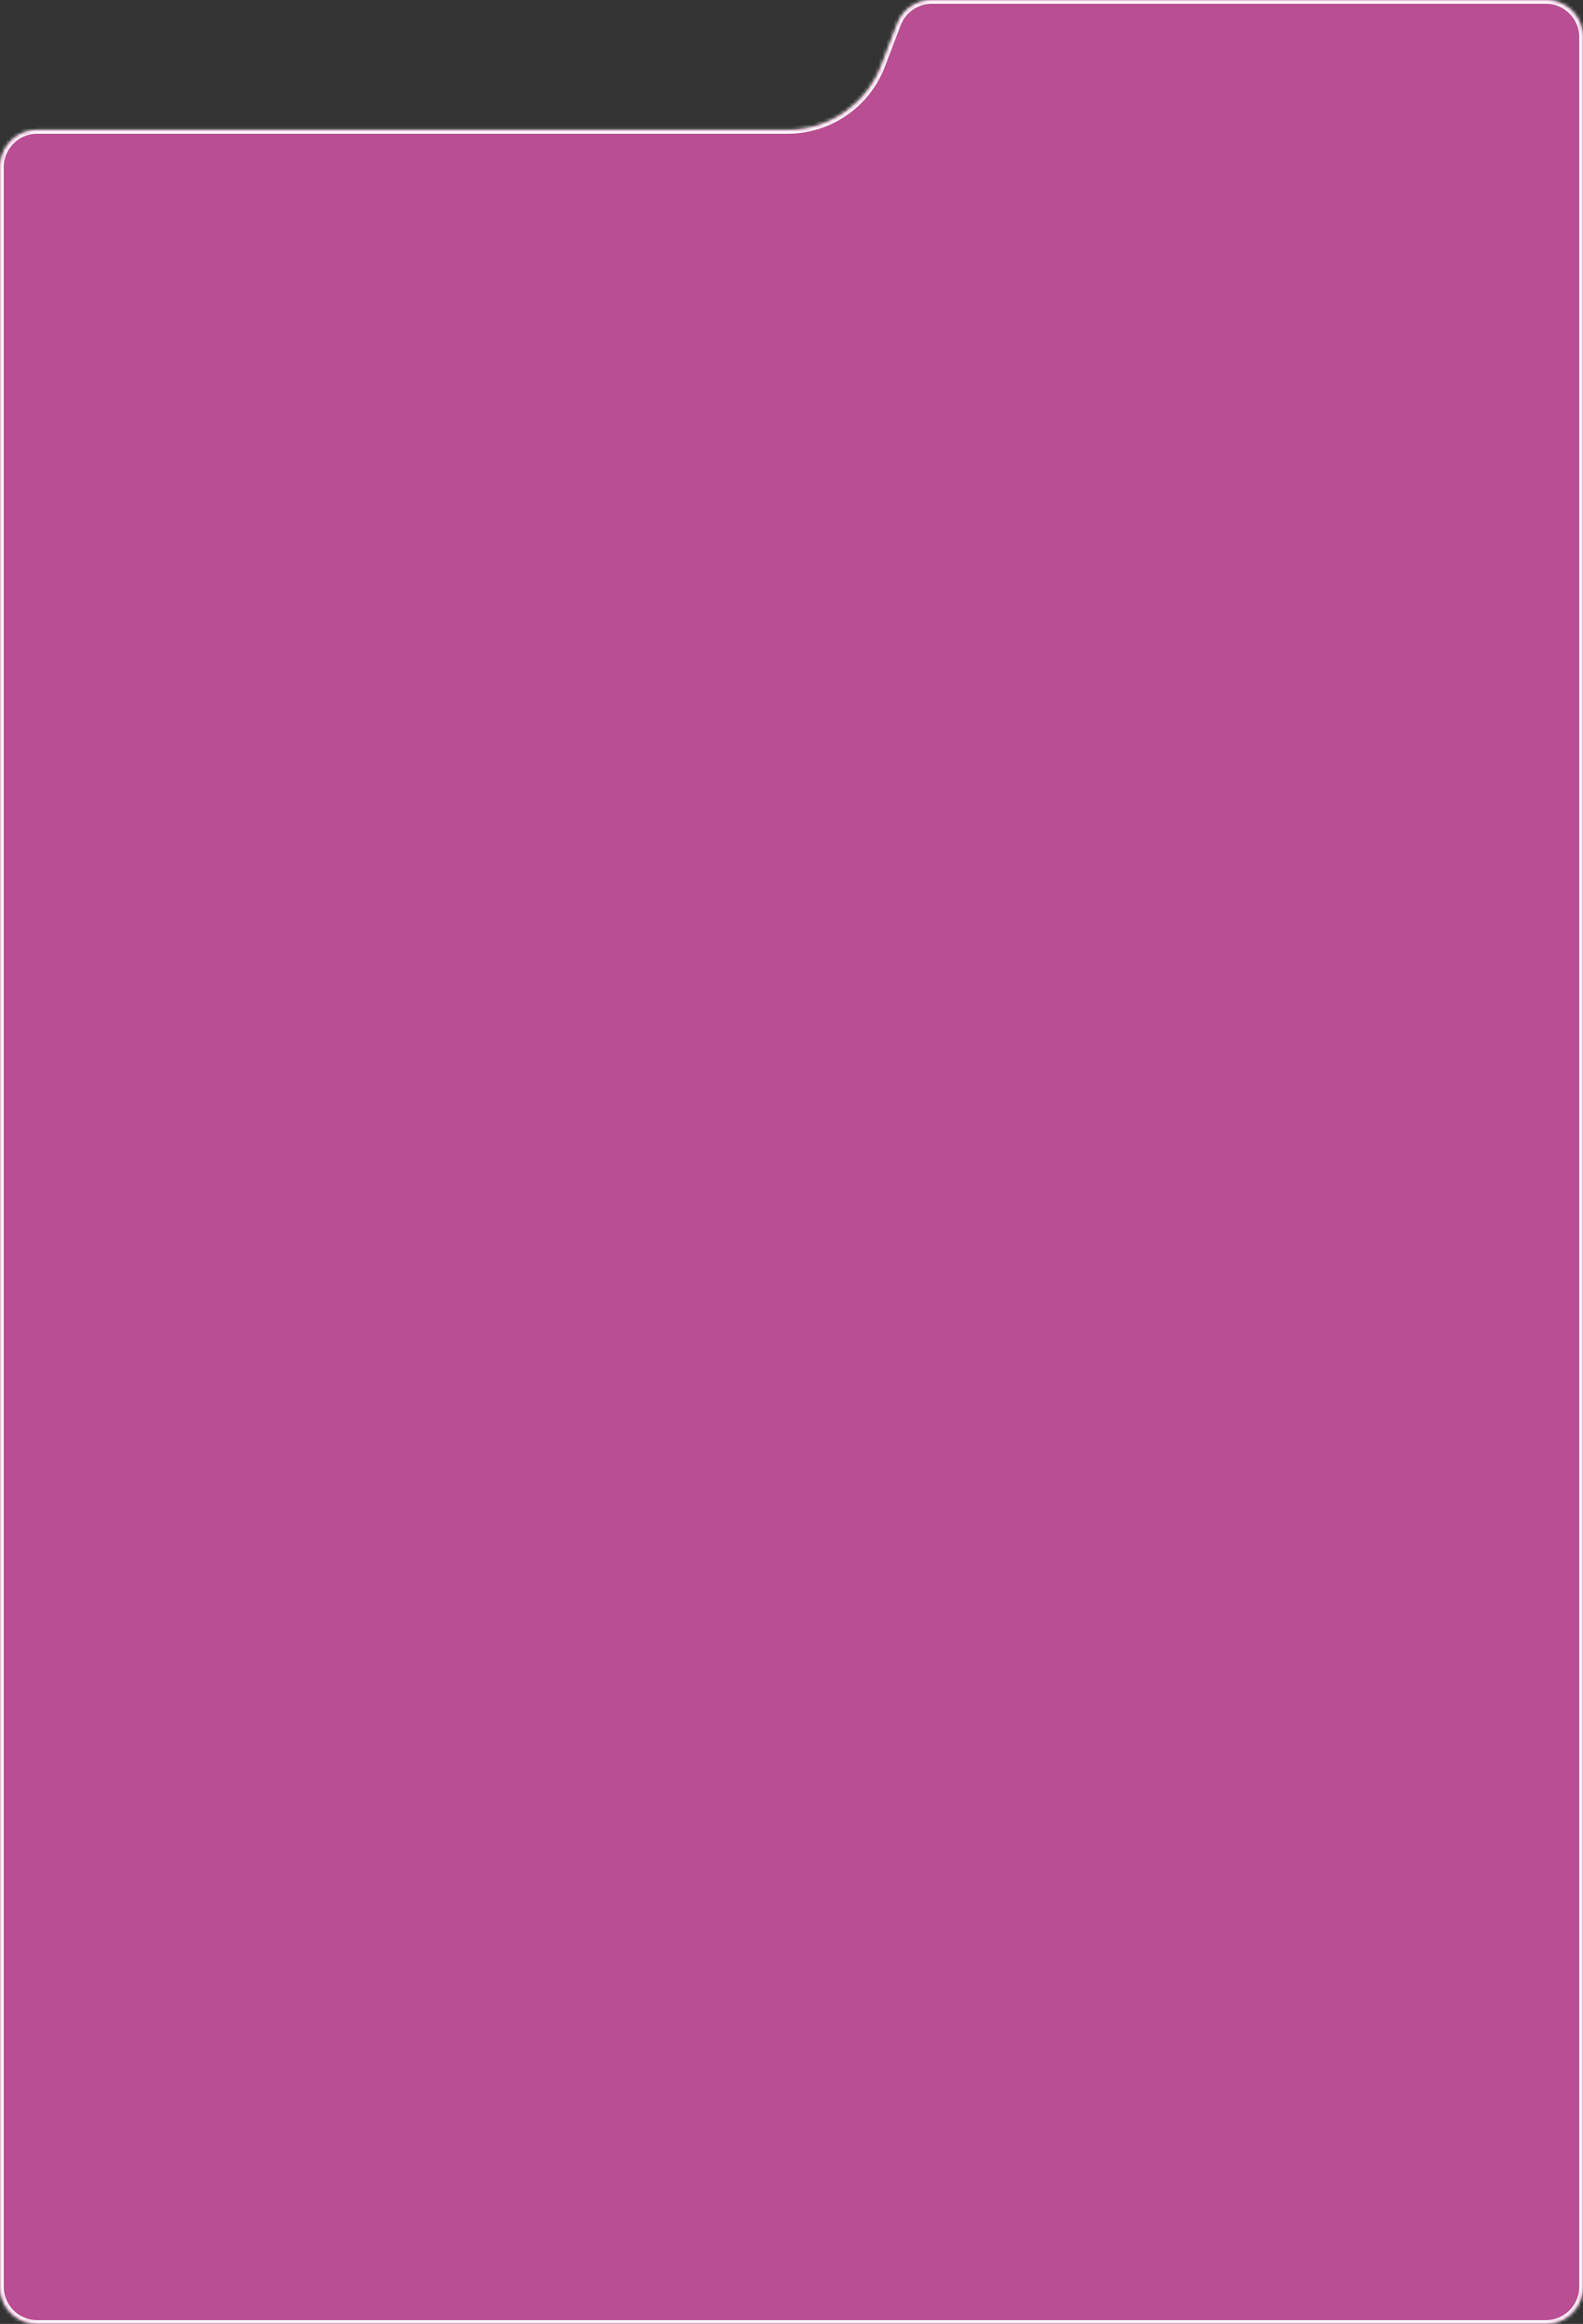 <?xml version="1.0" encoding="UTF-8"?> <svg xmlns="http://www.w3.org/2000/svg" width="426" height="625" viewBox="0 0 426 625" fill="none"><rect x="0" y="0" width="426" height="625" fill="#333333" stroke="none"/> <mask id="path-1-inside-1_313_170" fill="white"> <path fill-rule="evenodd" clip-rule="evenodd" d="M250.78 0C246.633 0 242.916 2.56 241.438 6.434L237.18 17.589C233.188 28.051 223.152 34.962 211.955 34.962H10C4.477 34.962 0 39.44 0 44.962V615C0 620.523 4.477 625 10 625H416C421.523 625 426 620.523 426 615V580.087C426 580.071 426 580.054 426 580.038V10C426 4.477 421.523 0 416 0H250.78Z"></path> </mask> <path fill-rule="evenodd" clip-rule="evenodd" d="M250.78 0C246.633 0 242.916 2.56 241.438 6.434L237.18 17.589C233.188 28.051 223.152 34.962 211.955 34.962H10C4.477 34.962 0 39.44 0 44.962V615C0 620.523 4.477 625 10 625H416C421.523 625 426 620.523 426 615V580.087C426 580.071 426 580.054 426 580.038V10C426 4.477 421.523 0 416 0H250.78Z" fill="#B94E93"></path> <path d="M241.438 6.434L240.503 6.078L240.503 6.078L241.438 6.434ZM426 580.087L425 580.082V580.087H426ZM237.18 17.589L236.246 17.233L237.18 17.589ZM242.372 6.791C243.703 3.304 247.048 1 250.78 1V-1C246.218 -1 242.13 1.816 240.503 6.078L242.372 6.791ZM238.115 17.946L242.372 6.791L240.503 6.078L236.246 17.233L238.115 17.946ZM10 35.962H211.955V33.962H10V35.962ZM1 44.962C1 39.992 5.029 35.962 10 35.962V33.962C3.925 33.962 -1 38.887 -1 44.962H1ZM1 615V44.962H-1V615H1ZM10 624C5.029 624 1 619.971 1 615H-1C-1 621.075 3.925 626 10 626V624ZM416 624H10V626H416V624ZM425 615C425 619.971 420.971 624 416 624V626C422.075 626 427 621.075 427 615H425ZM425 580.087V615H427V580.087H425ZM425 580.038C425 580.053 425 580.068 425 580.082L427 580.093C427 580.074 427 580.055 427 580.038H425ZM425 10V580.038H427V10H425ZM416 1C420.971 1 425 5.029 425 10H427C427 3.925 422.075 -1 416 -1V1ZM250.78 1H416V-1H250.78V1ZM236.246 17.233C232.402 27.307 222.738 33.962 211.955 33.962V35.962C223.567 35.962 233.974 28.795 238.115 17.946L236.246 17.233Z" fill="white" mask="url(#path-1-inside-1_313_170)"></path> </svg> 